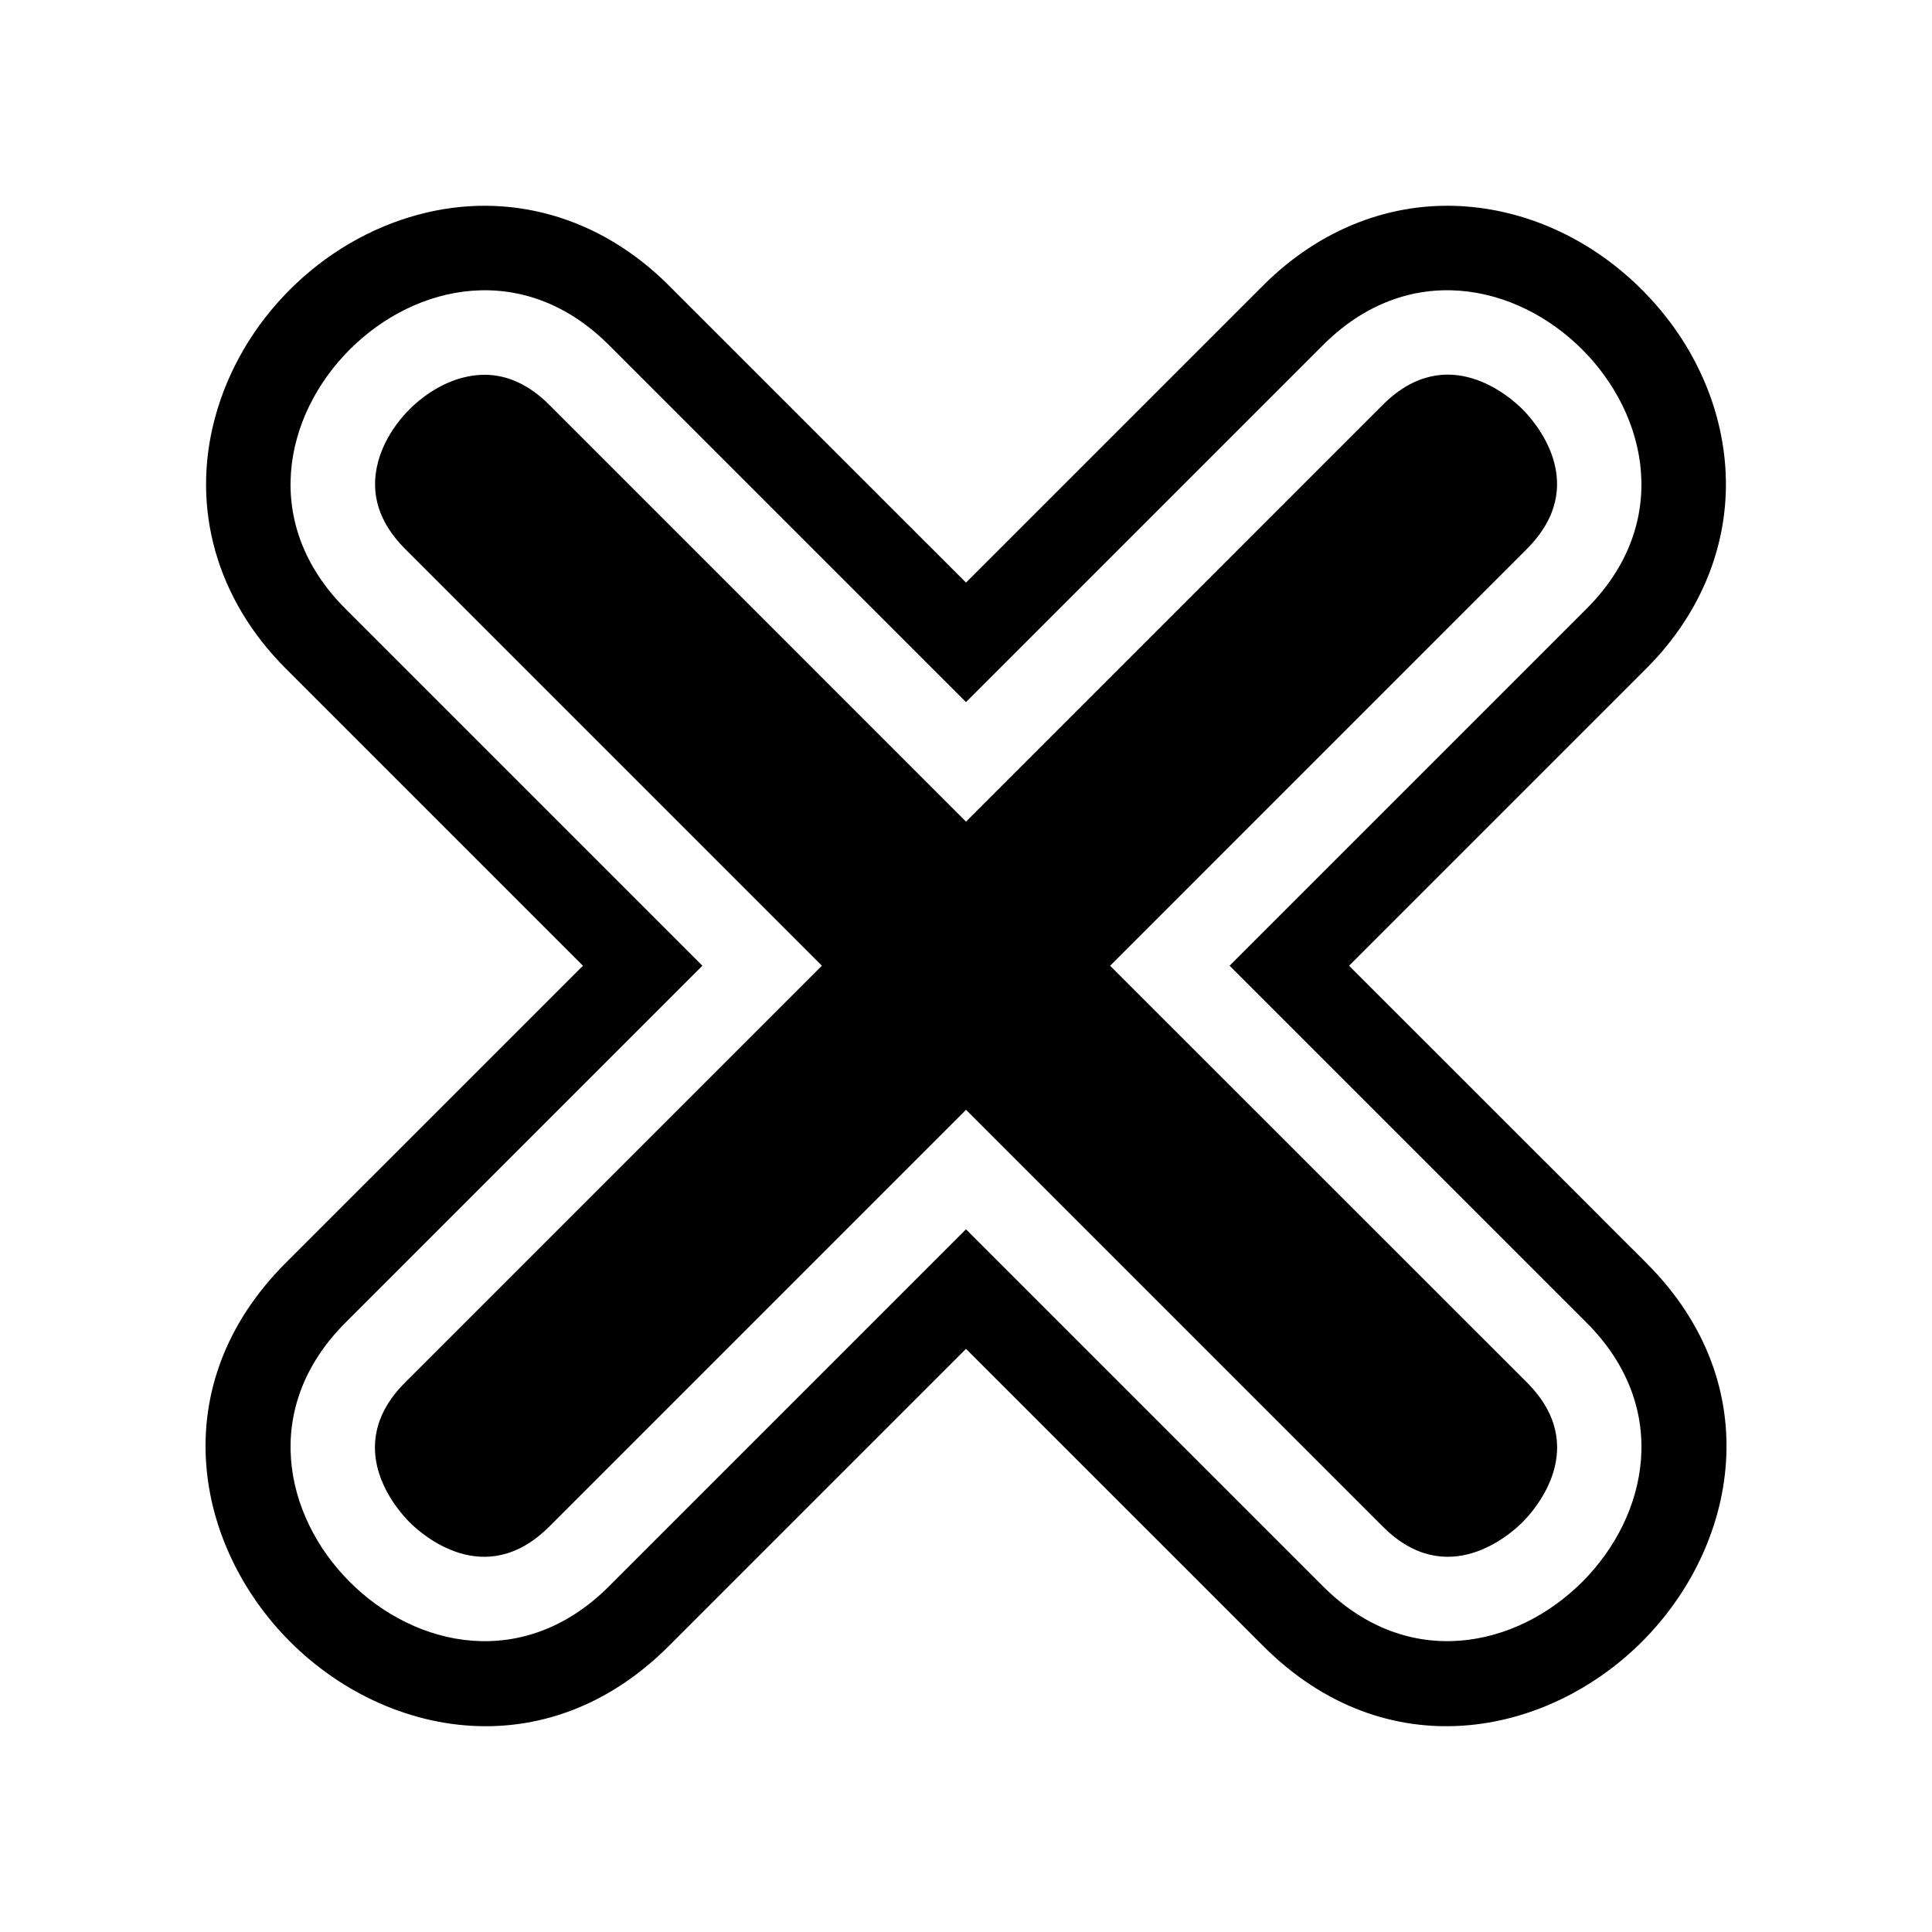 <?xml version="1.0" encoding="UTF-8"?>
<!-- Uploaded to: SVG Repo, www.svgrepo.com, Generator: SVG Repo Mixer Tools -->
<svg fill="#000000" width="800px" height="800px" version="1.1" viewBox="144 144 512 512" xmlns="http://www.w3.org/2000/svg">
 <g>
  <path d="m438.19 399.93 110.44-110.45c17.07-17.074 2.023-33.844-1.164-37.035-3.188-3.188-19.953-18.227-37.027-1.152l-110.44 110.44-110.44-110.45c-5.305-5.305-11.055-7.965-17.164-7.965-1.934 0-3.906 0.27-5.914 0.805-10.184 2.727-19.559 12.098-22.285 22.277-2.231 8.324 0.184 16.09 7.168 23.074l110.44 110.45-110.44 110.44c-17.07 17.074-2.023 33.852 1.168 37.043 3.191 3.188 19.949 18.219 37.023 1.152l110.45-110.45 110.45 110.45c17.07 17.074 33.848 2.023 37.035-1.172 3.191-3.188 18.227-19.953 1.156-37.027z"/>
  <path d="m580.3 478.7-78.781-78.773 78.781-78.781c14.969-14.969 22.391-34.062 20.898-53.766-1.297-17.117-9.133-33.664-22.066-46.598s-29.484-20.773-46.598-22.062c-19.672-1.508-38.789 5.93-53.758 20.91l-78.777 78.766-78.773-78.766c-18.309-18.309-42.488-25.152-66.328-18.758-25.848 6.926-47.027 28.098-53.949 53.945-6.391 23.84 0.445 48.02 18.758 66.328l78.777 78.781-78.777 78.773c-32.562 32.566-24.062 75.145 1.168 100.37 13.648 13.652 32.367 22.398 51.84 22.398 16.516 0 33.57-6.297 48.516-21.242l78.773-78.773 78.777 78.773c32.562 32.566 75.133 24.062 100.37-1.164 25.219-25.227 33.715-67.797 1.152-100.36zm-85.691 85.691c-31.535-31.535-63.074-63.074-94.609-94.609-31.535 31.535-63.074 63.07-94.609 94.609-45.031 45.031-114.87-24.844-69.855-69.855 31.539-31.535 63.074-63.074 94.609-94.609-31.535-31.535-63.074-63.074-94.609-94.609-45.035-45.035 24.844-114.88 69.855-69.859 31.535 31.535 63.074 63.074 94.609 94.609 31.535-31.535 63.074-63.074 94.609-94.609 45.031-45.035 114.87 24.844 69.855 69.855-31.535 31.535-63.074 63.074-94.609 94.609 31.535 31.535 63.074 63.074 94.609 94.609 45.035 45.035-24.84 114.87-69.855 69.859z"/>
 </g>
</svg>